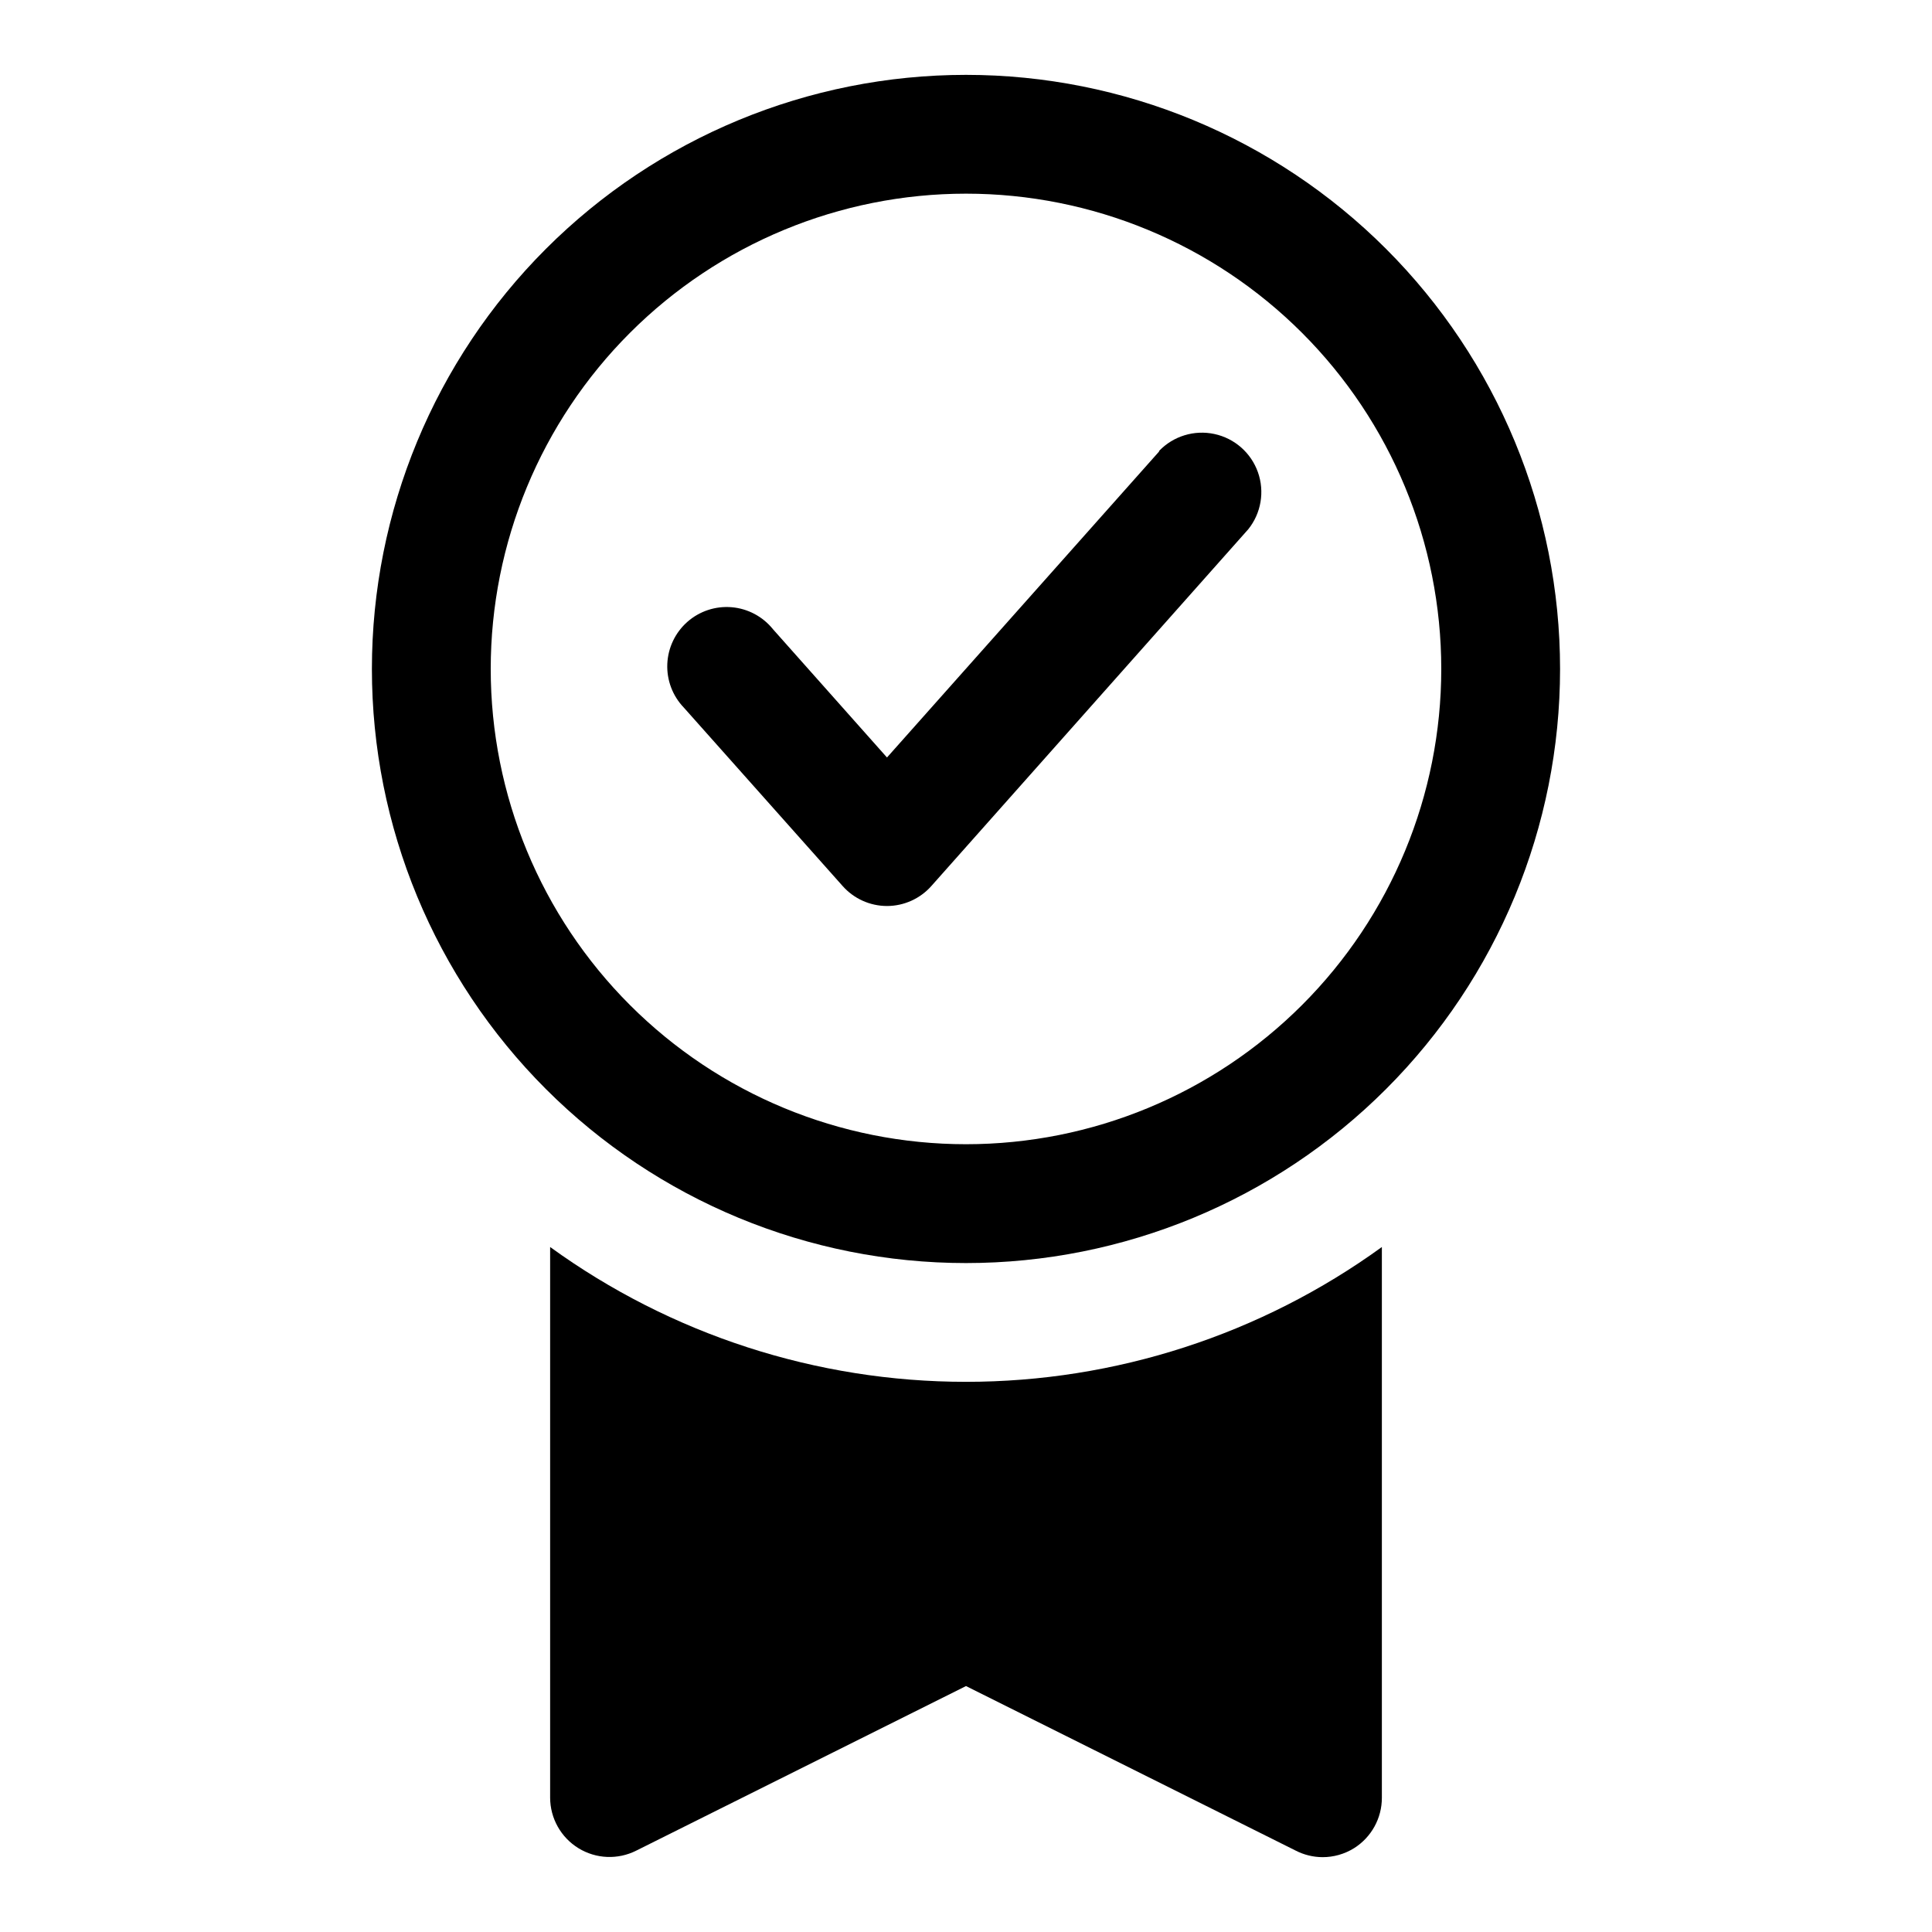 <?xml version="1.0" encoding="UTF-8"?>
<!-- Uploaded to: ICON Repo, www.svgrepo.com, Generator: ICON Repo Mixer Tools -->
<svg fill="#000000" width="800px" height="800px" version="1.1" viewBox="144 144 512 512" xmlns="http://www.w3.org/2000/svg">
 <g>
  <path d="m400 163.84c-41.758 0-81.805 16.59-111.33 46.113-29.527 29.527-46.113 69.574-46.113 111.33 0 41.758 16.586 81.801 46.113 111.33 29.523 29.527 69.57 46.113 111.33 46.113 41.754 0 81.801-16.586 111.32-46.113 29.527-29.527 46.113-69.57 46.113-111.33 0-41.754-16.586-81.801-46.113-111.33-29.523-29.523-69.57-46.113-111.32-46.113zm0 283.39c-33.406 0-65.441-13.27-89.062-36.891s-36.891-55.656-36.891-89.062c0-33.402 13.27-65.441 36.891-89.062 23.621-23.617 55.656-36.891 89.062-36.891 33.402 0 65.441 13.273 89.059 36.891 23.621 23.621 36.891 55.66 36.891 89.062 0 33.406-13.27 65.441-36.891 89.062-23.617 23.621-55.656 36.891-89.059 36.891z"/>
  <path d="m451.17 263.66-72.109 81.082-30.23-34.008h0.004c-2.695-3.344-6.641-5.445-10.918-5.812-4.277-0.367-8.523 1.031-11.746 3.867-3.223 2.84-5.148 6.871-5.328 11.16-0.18 4.293 1.398 8.469 4.375 11.566l42.035 47.23c2.984 3.398 7.285 5.348 11.809 5.356 4.523-0.008 8.824-1.957 11.809-5.356l83.914-94.465v0.004c3.426-4.254 4.402-9.98 2.582-15.129-1.82-5.148-6.18-8.984-11.52-10.137s-10.895 0.543-14.676 4.481z"/>
  <path d="m289.79 474.47v145.95c0.02 5.457 2.859 10.516 7.508 13.371 4.652 2.856 10.449 3.098 15.32 0.641l87.383-43.609 87.379 43.609c2.191 1.125 4.621 1.719 7.082 1.734 2.949 0.008 5.84-0.809 8.348-2.363 4.609-2.883 7.41-7.941 7.398-13.383v-145.95c-32.055 23.227-70.625 35.73-110.21 35.73-39.586 0-78.156-12.504-110.21-35.73z"/>
 </g>
</svg>